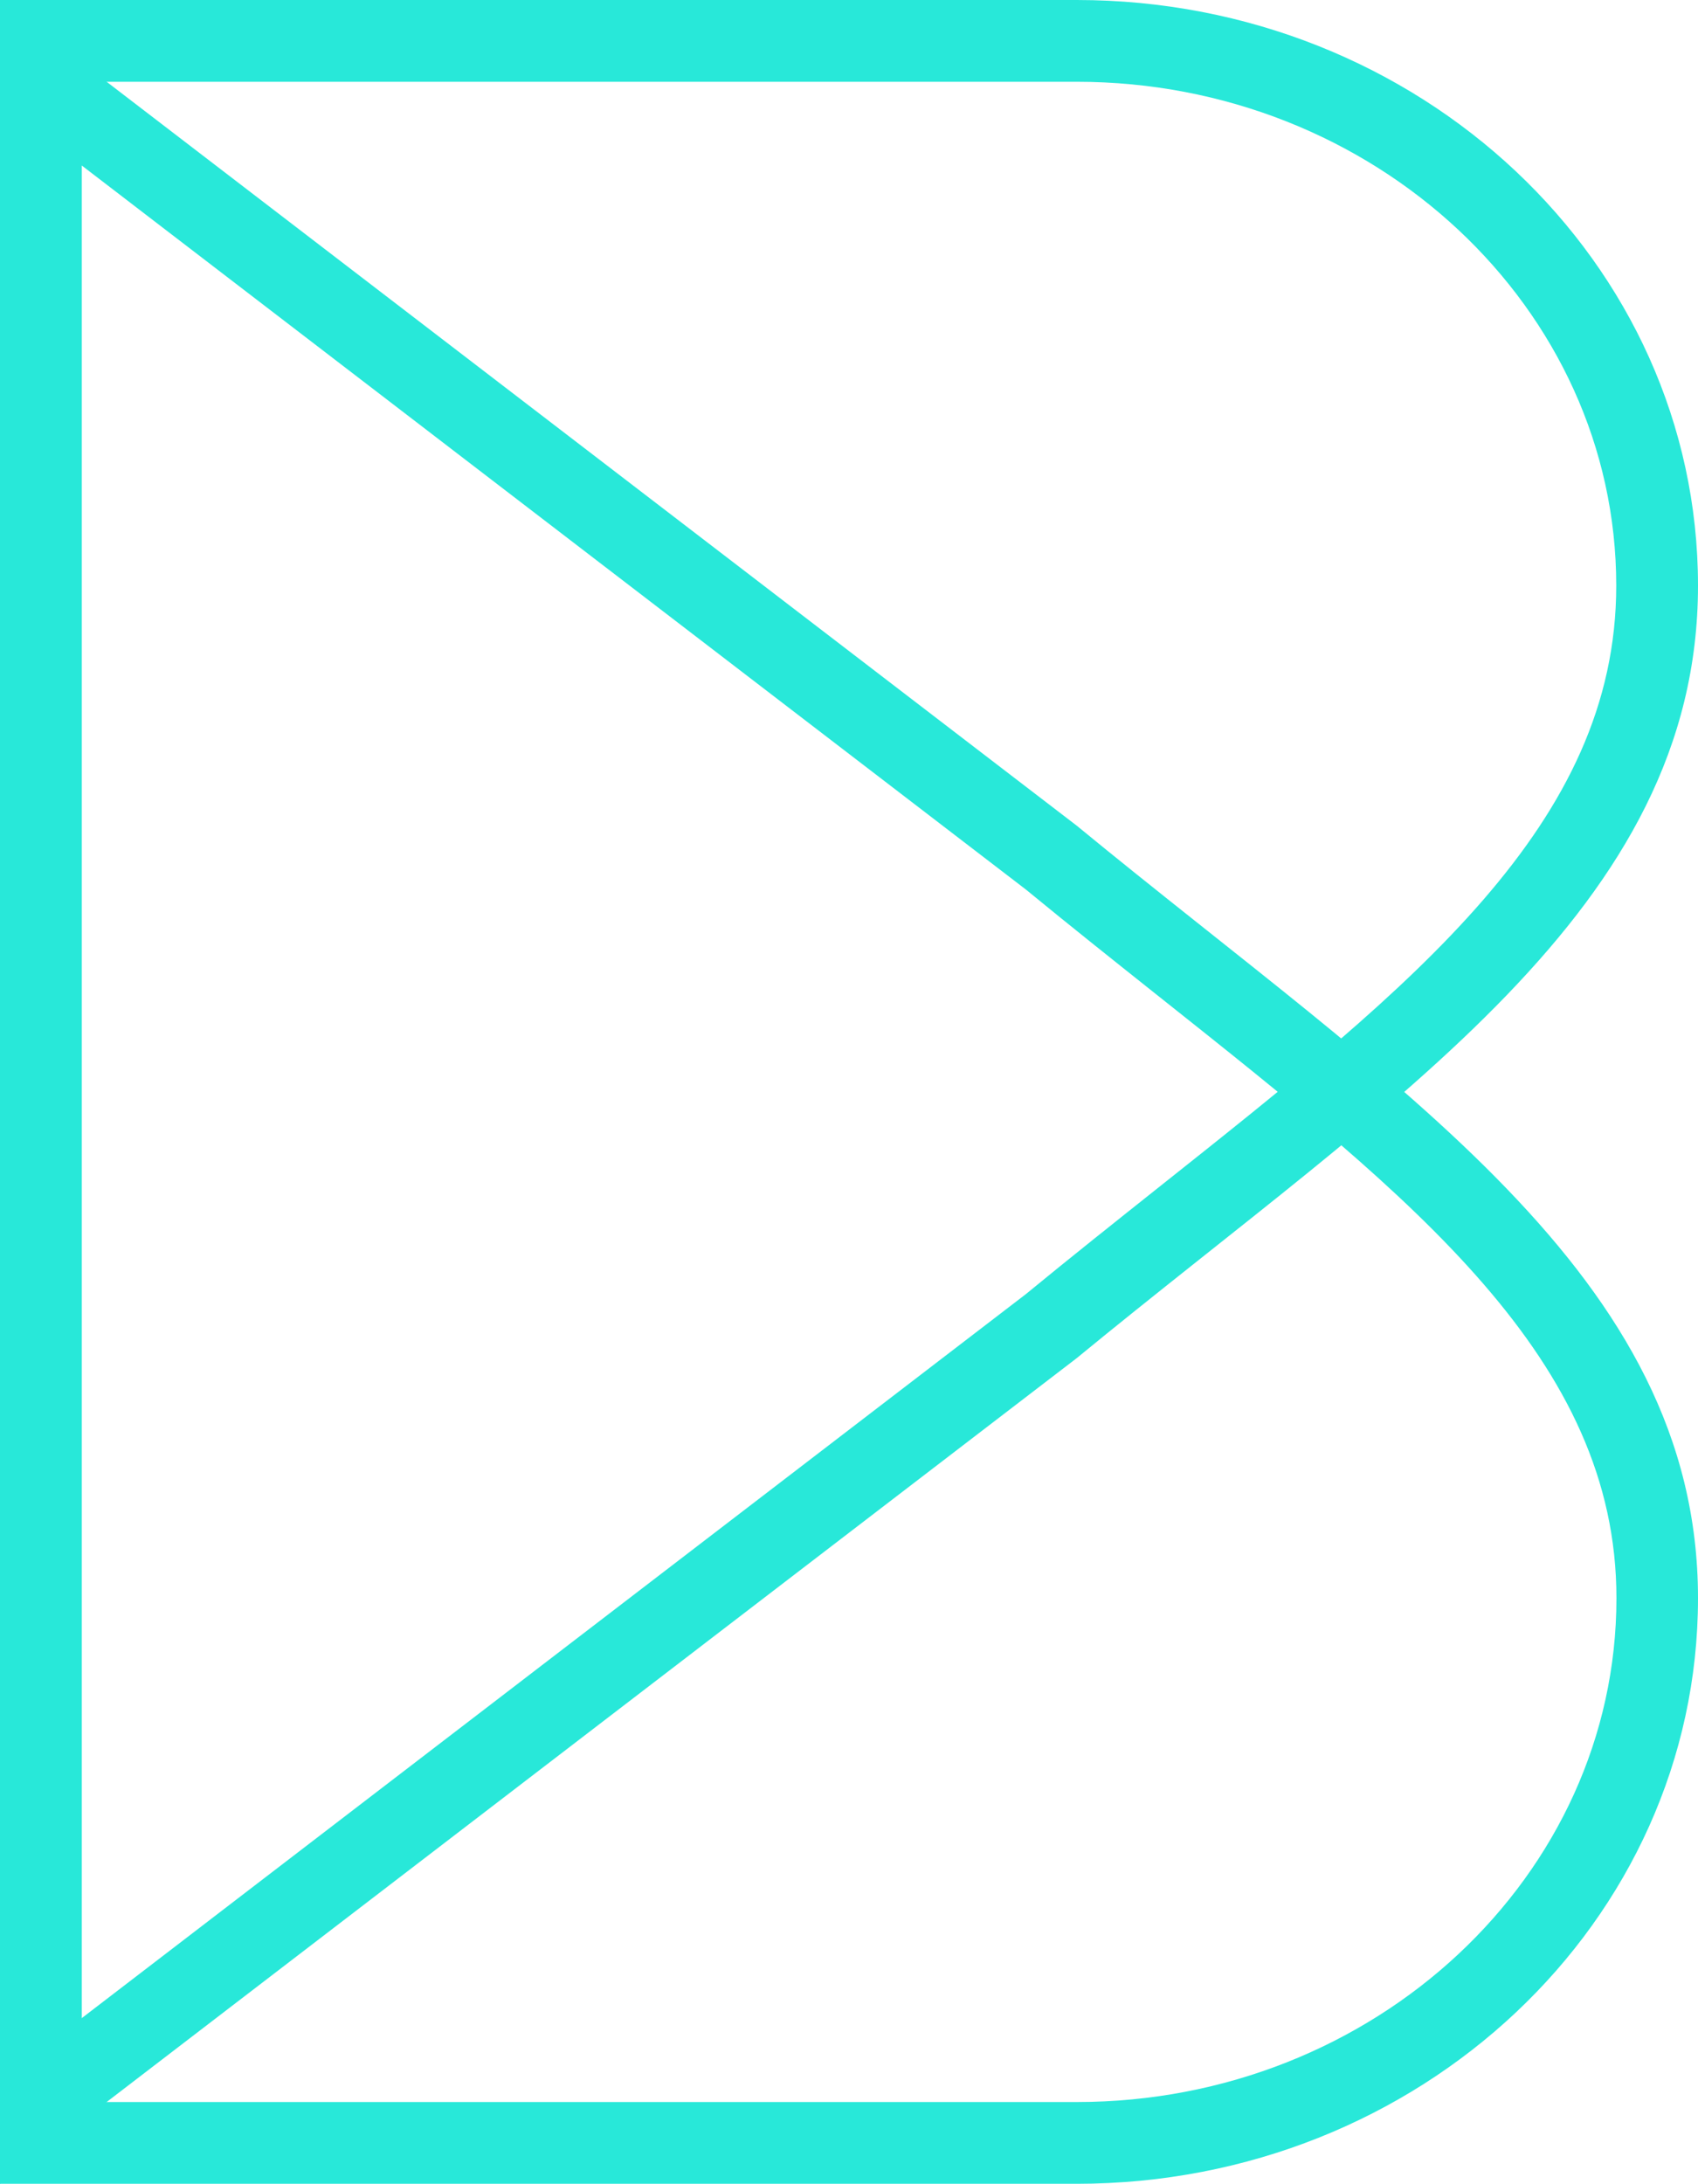 <svg xmlns="http://www.w3.org/2000/svg" id="Calque_1" data-name="Calque 1" viewBox="0 0 86.19 110.83"><defs><style>      .cls-1 {        fill: #28e8d9;      }    </style></defs><path class="cls-1" d="M54.65,4.15c15.1,0,27.39,11.47,27.39,25.57,0,12.09-10.23,20.22-23.19,30.51-2.2,1.75-4.48,3.56-6.78,5.45L4.14,102.43V4.15h50.51M54.65,0H0v110.83l54.65-41.9c16.2-13.31,31.54-22.79,31.54-39.21S72.07,0,54.65,0h0Z"></path><path class="cls-1" d="M4.15,8.4l47.93,36.75c2.3,1.89,4.58,3.7,6.78,5.45,12.96,10.29,23.19,18.42,23.19,30.51,0,14.1-12.29,25.57-27.39,25.57H4.15V8.4M0,0v110.83h54.65c17.42,0,31.54-13.3,31.54-29.72s-15.34-25.89-31.54-39.21L0,0h0Z"></path></svg>